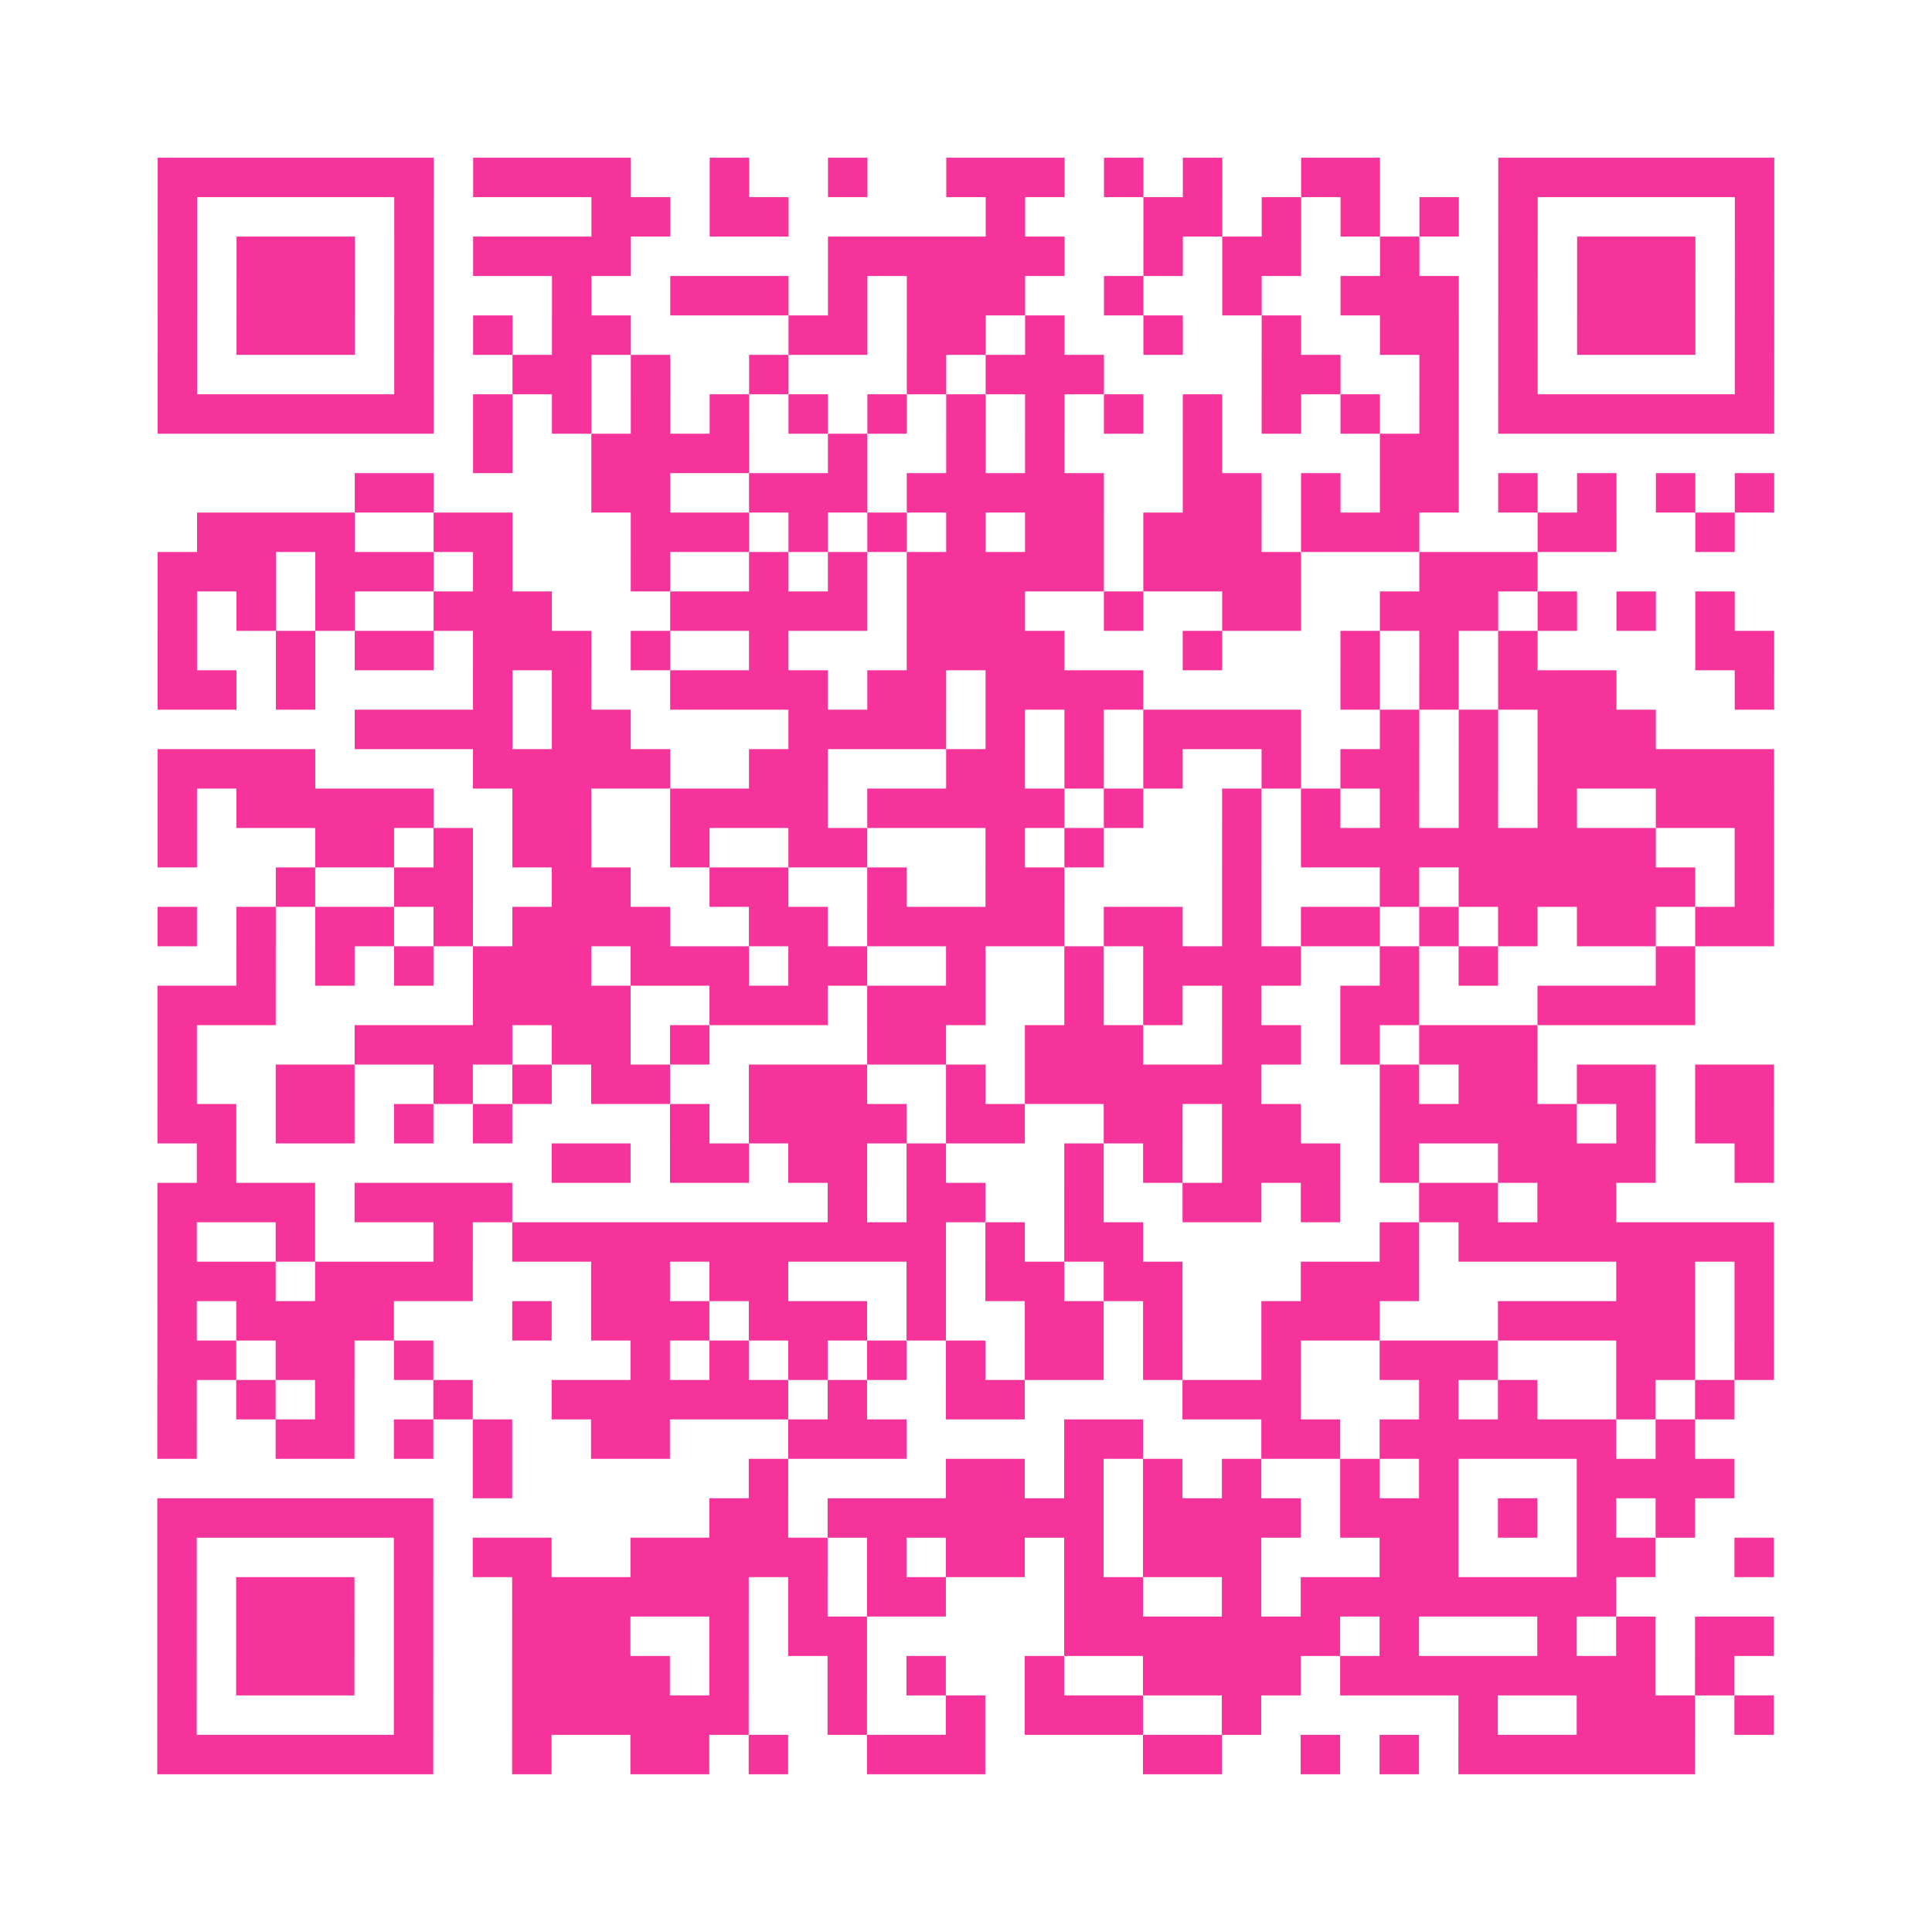 <?xml version="1.0" encoding="UTF-8"?>
<svg xmlns="http://www.w3.org/2000/svg" viewBox="0 0 49 49" class="pyqrcode"><path fill="transparent" d="M0 0h49v49h-49z"/><path stroke="#f6339b" class="pyqrline" d="M4 4.5h7m1 0h4m2 0h1m2 0h1m2 0h3m1 0h1m1 0h1m2 0h2m3 0h7m-41 1h1m5 0h1m4 0h2m1 0h2m5 0h1m3 0h2m1 0h1m1 0h1m1 0h1m1 0h1m5 0h1m-41 1h1m1 0h3m1 0h1m1 0h4m5 0h6m2 0h1m1 0h2m2 0h1m2 0h1m1 0h3m1 0h1m-41 1h1m1 0h3m1 0h1m3 0h1m2 0h3m1 0h1m1 0h3m2 0h1m2 0h1m2 0h3m1 0h1m1 0h3m1 0h1m-41 1h1m1 0h3m1 0h1m1 0h1m1 0h2m4 0h2m1 0h2m1 0h1m2 0h1m2 0h1m2 0h2m1 0h1m1 0h3m1 0h1m-41 1h1m5 0h1m2 0h2m1 0h1m2 0h1m3 0h1m1 0h3m4 0h2m2 0h1m1 0h1m5 0h1m-41 1h7m1 0h1m1 0h1m1 0h1m1 0h1m1 0h1m1 0h1m1 0h1m1 0h1m1 0h1m1 0h1m1 0h1m1 0h1m1 0h1m1 0h7m-33 1h1m2 0h4m2 0h1m2 0h1m1 0h1m3 0h1m4 0h2m-28 1h2m4 0h2m2 0h3m1 0h5m2 0h2m1 0h1m1 0h2m1 0h1m1 0h1m1 0h1m1 0h1m-40 1h4m2 0h2m3 0h3m1 0h1m1 0h1m1 0h1m1 0h2m1 0h3m1 0h3m3 0h2m2 0h1m-40 1h3m1 0h3m1 0h1m3 0h1m2 0h1m1 0h1m1 0h5m1 0h4m3 0h3m-35 1h1m1 0h1m1 0h1m2 0h3m3 0h5m1 0h3m2 0h1m2 0h2m2 0h3m1 0h1m1 0h1m1 0h1m-40 1h1m2 0h1m1 0h2m1 0h3m1 0h1m2 0h1m3 0h4m3 0h1m3 0h1m1 0h1m1 0h1m4 0h2m-41 1h2m1 0h1m4 0h1m1 0h1m2 0h4m1 0h2m1 0h4m5 0h1m1 0h1m1 0h3m3 0h1m-36 1h4m1 0h2m4 0h4m1 0h1m1 0h1m1 0h4m2 0h1m1 0h1m1 0h3m-38 1h4m4 0h5m2 0h2m3 0h2m1 0h1m1 0h1m2 0h1m1 0h2m1 0h1m1 0h6m-41 1h1m1 0h5m2 0h2m2 0h4m1 0h5m1 0h1m2 0h1m1 0h1m1 0h1m1 0h1m1 0h1m2 0h3m-41 1h1m3 0h2m1 0h1m1 0h2m2 0h1m2 0h2m3 0h1m1 0h1m3 0h1m1 0h9m2 0h1m-38 1h1m2 0h2m2 0h2m2 0h2m2 0h1m2 0h2m4 0h1m3 0h1m1 0h6m1 0h1m-41 1h1m1 0h1m1 0h2m1 0h1m1 0h4m2 0h2m1 0h5m1 0h2m1 0h1m1 0h2m1 0h1m1 0h1m1 0h2m1 0h2m-39 1h1m1 0h1m1 0h1m1 0h3m1 0h3m1 0h2m2 0h1m2 0h1m1 0h4m2 0h1m1 0h1m4 0h1m-39 1h3m5 0h4m2 0h3m1 0h3m2 0h1m1 0h1m1 0h1m2 0h2m3 0h4m-39 1h1m4 0h4m1 0h2m1 0h1m4 0h2m2 0h3m2 0h2m1 0h1m1 0h3m-35 1h1m2 0h2m2 0h1m1 0h1m1 0h2m2 0h3m2 0h1m1 0h6m3 0h1m1 0h2m1 0h2m1 0h2m-41 1h2m1 0h2m1 0h1m1 0h1m4 0h1m1 0h4m1 0h2m2 0h2m1 0h2m2 0h5m1 0h1m1 0h2m-40 1h1m8 0h2m1 0h2m1 0h2m1 0h1m3 0h1m1 0h1m1 0h3m1 0h1m2 0h4m2 0h1m-41 1h4m1 0h4m8 0h1m1 0h2m2 0h1m2 0h2m1 0h1m2 0h2m1 0h2m-37 1h1m2 0h1m3 0h1m1 0h11m1 0h1m1 0h2m6 0h1m1 0h8m-41 1h3m1 0h4m3 0h2m1 0h2m3 0h1m1 0h2m1 0h2m3 0h3m5 0h2m1 0h1m-41 1h1m1 0h4m3 0h1m1 0h3m1 0h3m1 0h1m2 0h2m1 0h1m2 0h3m3 0h5m1 0h1m-41 1h2m1 0h2m1 0h1m5 0h1m1 0h1m1 0h1m1 0h1m1 0h1m1 0h2m1 0h1m2 0h1m2 0h3m3 0h2m1 0h1m-41 1h1m1 0h1m1 0h1m2 0h1m2 0h6m1 0h1m2 0h2m4 0h3m3 0h1m1 0h1m2 0h1m1 0h1m-40 1h1m2 0h2m1 0h1m1 0h1m2 0h2m3 0h3m4 0h2m3 0h2m1 0h6m1 0h1m-31 1h1m6 0h1m4 0h2m1 0h1m1 0h1m1 0h1m2 0h1m1 0h1m3 0h4m-40 1h7m7 0h2m1 0h7m1 0h4m1 0h3m1 0h1m1 0h1m1 0h1m-39 1h1m5 0h1m1 0h2m2 0h5m1 0h1m1 0h2m1 0h1m1 0h3m3 0h2m3 0h2m2 0h1m-41 1h1m1 0h3m1 0h1m2 0h6m1 0h1m1 0h2m3 0h2m2 0h1m1 0h8m-37 1h1m1 0h3m1 0h1m2 0h3m2 0h1m1 0h2m5 0h7m1 0h1m3 0h1m1 0h1m1 0h2m-41 1h1m1 0h3m1 0h1m2 0h4m1 0h1m2 0h1m1 0h1m2 0h1m2 0h4m1 0h8m1 0h1m-40 1h1m5 0h1m2 0h6m2 0h1m2 0h1m1 0h3m2 0h1m5 0h1m2 0h3m1 0h1m-41 1h7m2 0h1m2 0h2m1 0h1m2 0h3m4 0h2m2 0h1m1 0h1m1 0h6"/></svg>
